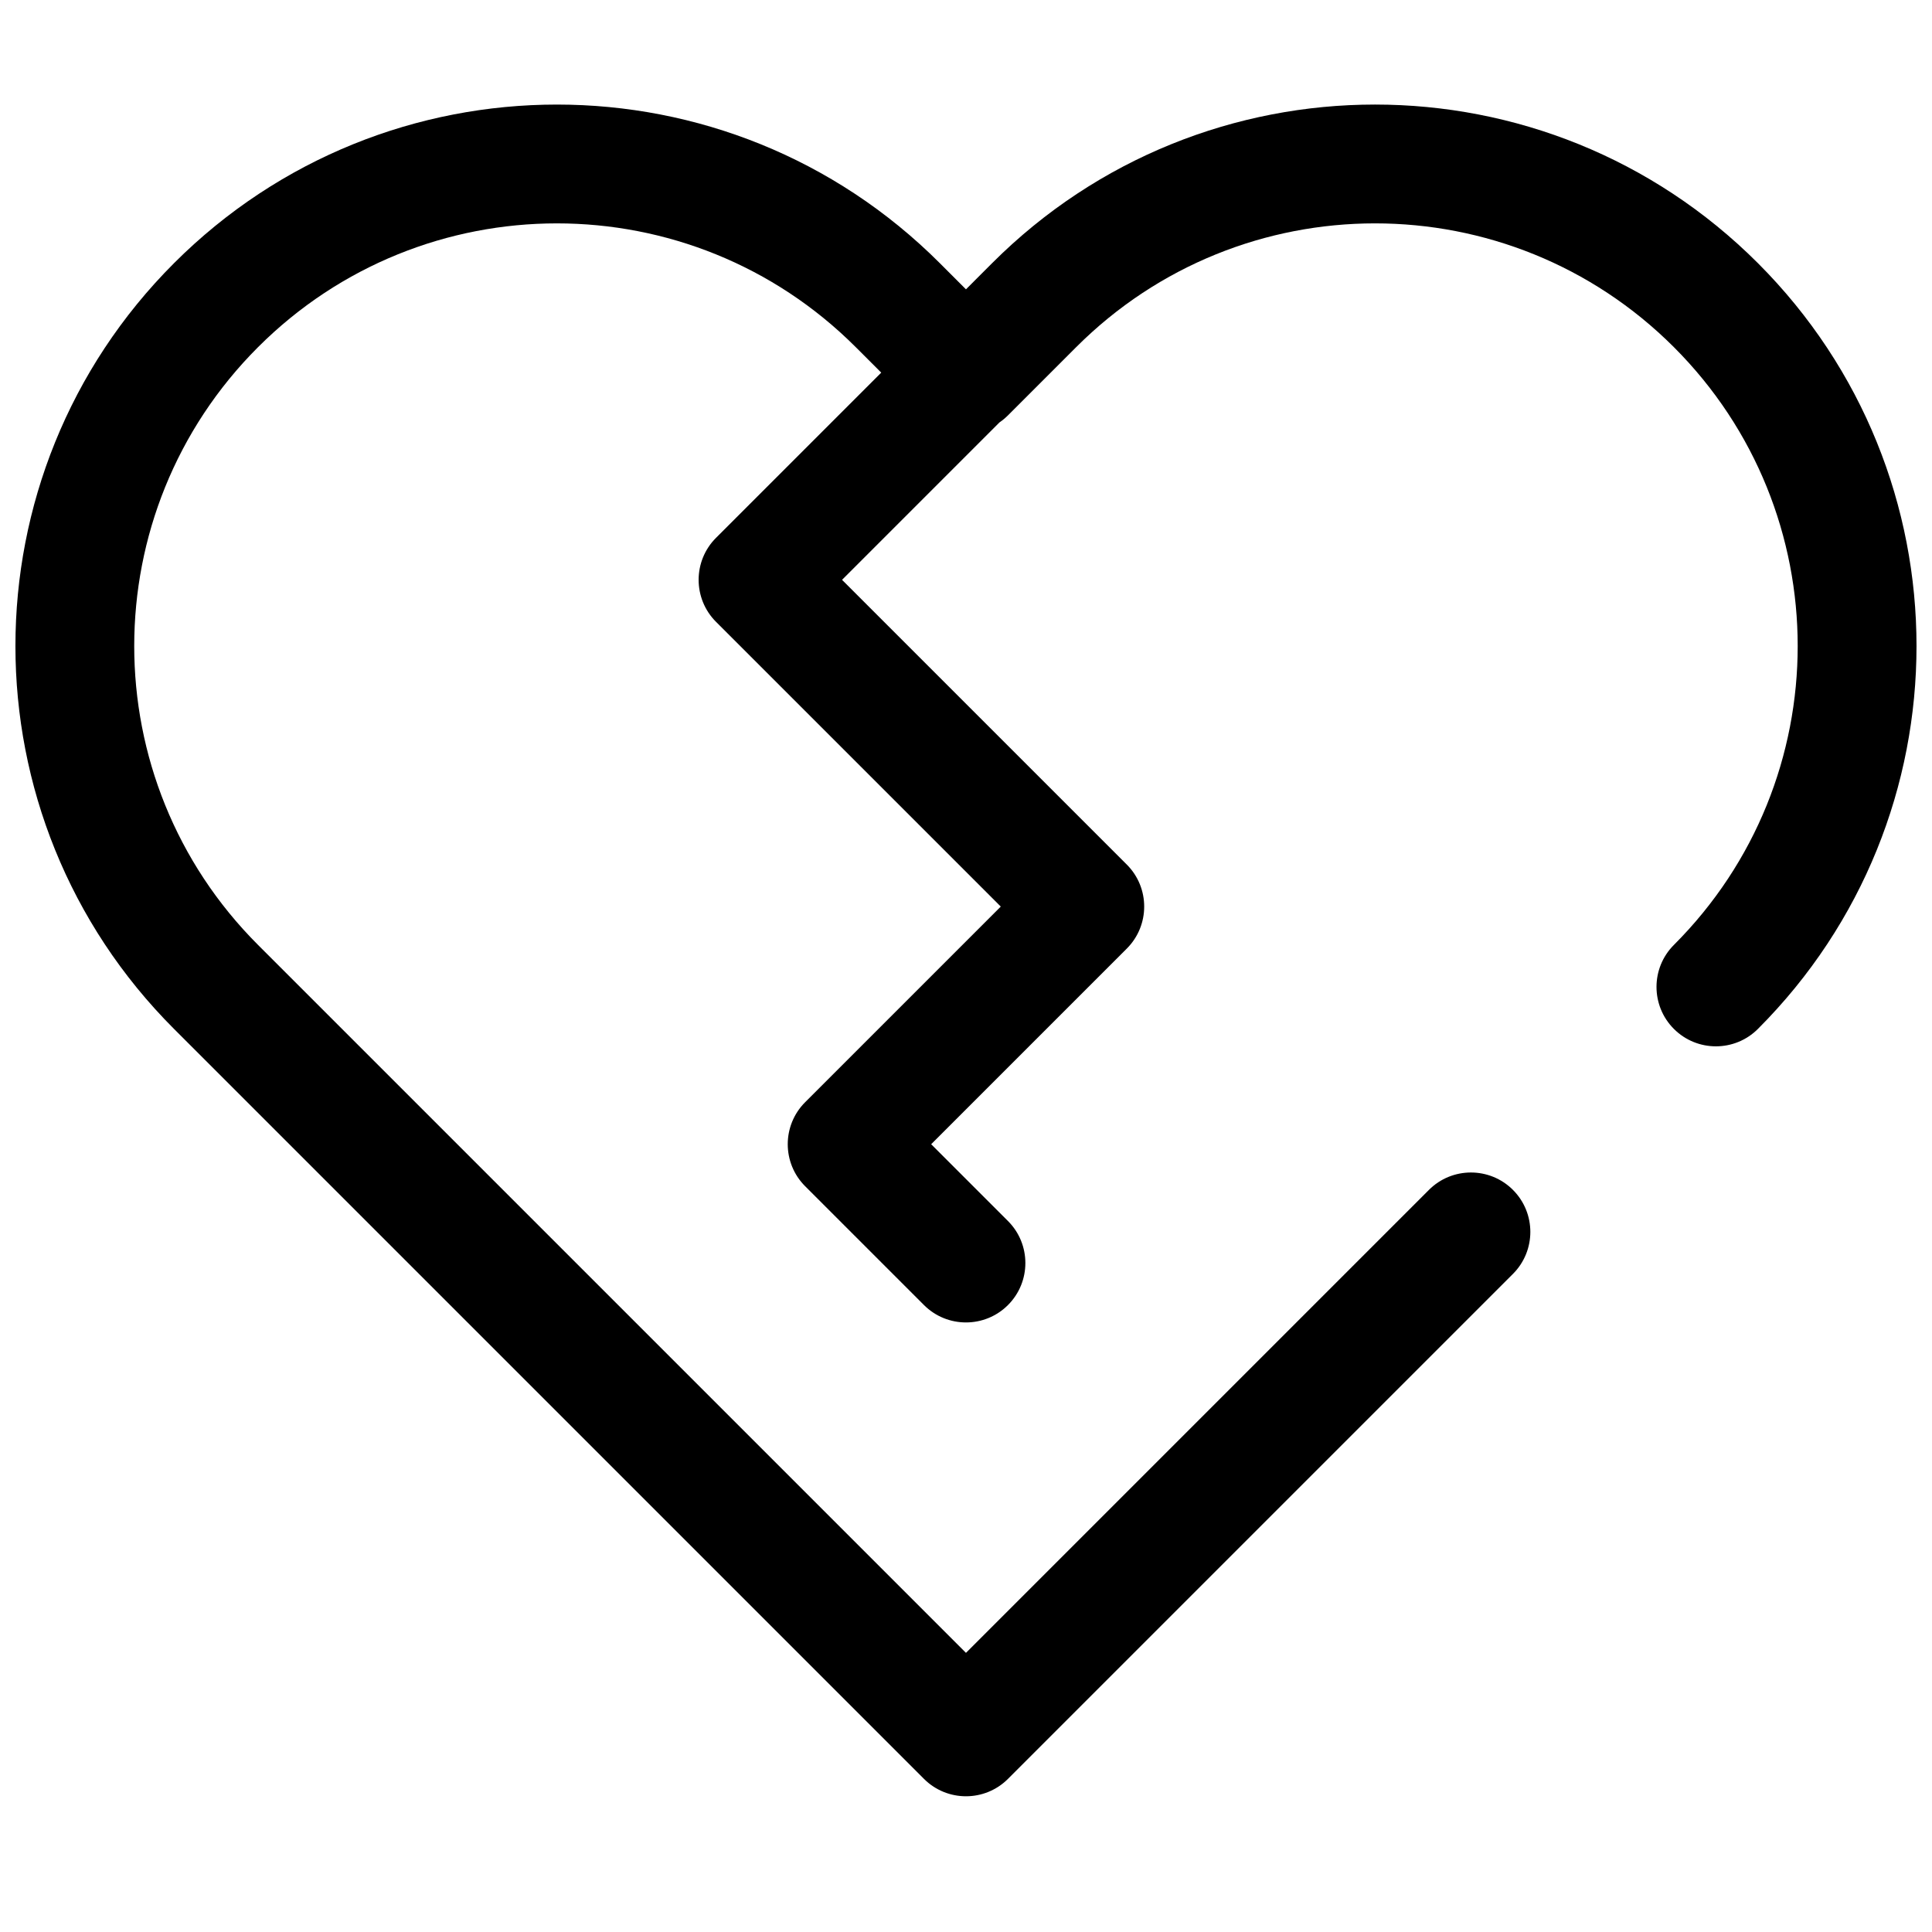 <?xml version="1.0" encoding="UTF-8"?>
<!-- Uploaded to: ICON Repo, www.svgrepo.com, Generator: ICON Repo Mixer Tools -->
<svg width="800px" height="800px" version="1.1" viewBox="144 144 512 512" xmlns="http://www.w3.org/2000/svg">
 <defs>
  <clipPath id="a">
   <path d="m148.09 171h503.81v450h-503.81z"/>
  </clipPath>
 </defs>
 <g clip-path="url(#a)">
  <path d="m393.06 213.74c-56.039-56.039-146.9-56.039-202.94 0-56.043 56.043-56.043 146.9 0 202.94l198.74 198.74c6.148 6.148 16.117 6.148 22.266 0l133.82-133.82c6.148-6.148 6.148-16.117 0-22.266-6.148-6.148-16.117-6.148-22.266 0l-122.69 122.69-187.61-187.61c-43.746-43.742-43.746-114.66 0-158.41 43.742-43.742 114.66-43.742 158.41 0l6.746 6.746-43.781 43.781c-6.148 6.148-6.148 16.113 0 22.266l75.461 75.457-51.844 51.844c-6.148 6.148-6.148 16.117 0 22.266l31.488 31.488c6.148 6.148 16.117 6.148 22.266 0 6.144-6.148 6.144-16.117 0-22.266l-20.355-20.355 51.844-51.844c6.144-6.148 6.144-16.117 0-22.266l-75.461-75.457 41.727-41.727c0.801-0.547 1.551-1.172 2.246-1.863l18.066-18.07c43.742-43.742 114.66-43.742 158.41 0 43.742 43.746 43.742 114.67 0 158.41-6.148 6.148-6.148 16.117 0 22.266 6.144 6.148 16.117 6.148 22.262 0 56.043-56.039 56.043-146.9 0-202.94-56.039-56.039-146.9-56.039-202.94 0l-6.934 6.938z" fill-rule="evenodd"/>
 </g>
</svg>